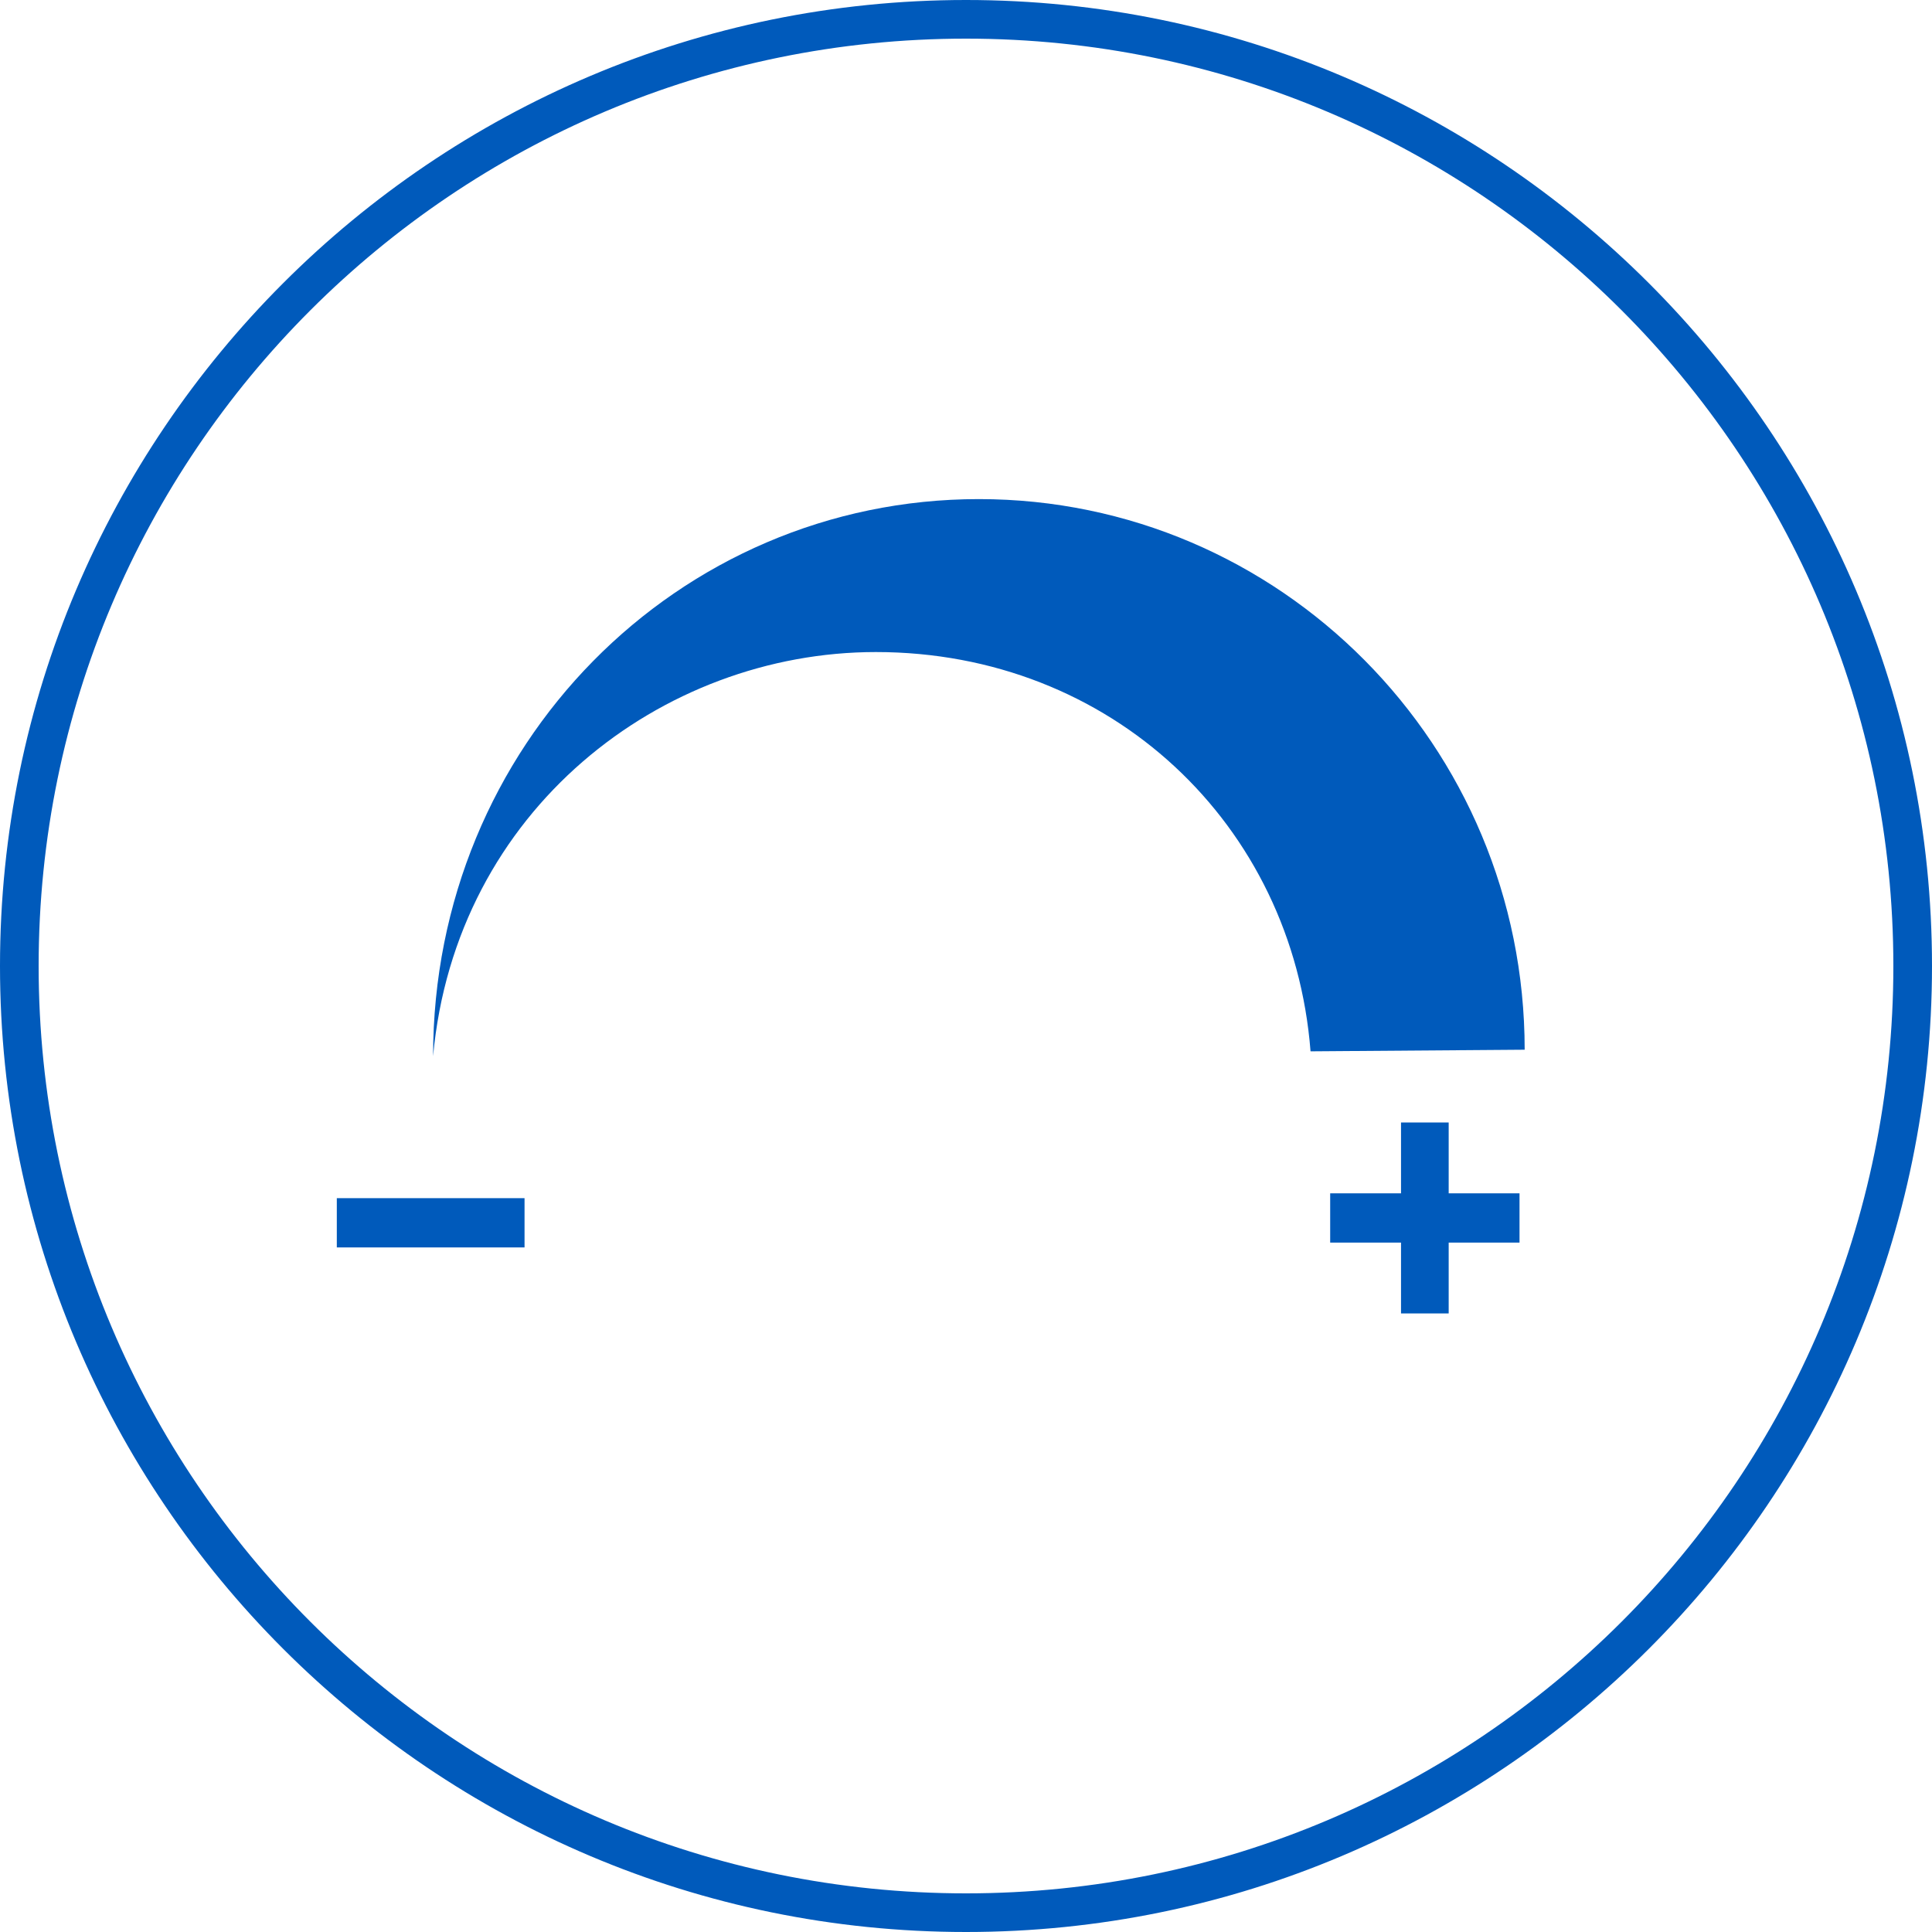 <?xml version="1.0" encoding="utf-8"?>
<!-- Generator: Adobe Illustrator 23.0.6, SVG Export Plug-In . SVG Version: 6.00 Build 0)  -->
<svg version="1.1" id="Ebene_1" xmlns="http://www.w3.org/2000/svg" xmlns:xlink="http://www.w3.org/1999/xlink" x="0px" y="0px"
	 viewBox="0 0 120 120" style="enable-background:new 0 0 120 120;" xml:space="preserve">
<style type="text/css">
	.st0{fill:#005ABB;}
	.st1{fill:none;stroke:#005ABB;stroke-width:0.96;stroke-miterlimit:17.916;}
</style>
<g>
	<g>
		<path class="st0" d="M60,120C26.9,120,0,93.1,0,60S26.9,0,60,0s60,26.9,60,60S93.1,120,60,120z M60,2.4C28.2,2.4,2.4,28.2,2.4,60
			s25.8,57.6,57.6,57.6s57.6-25.8,57.6-57.6S91.8,2.4,60,2.4z"/>
	</g>
</g>
<g>
	<path class="st0" d="M60.8,31c18.7,0,33.9,15.3,33.9,34.2l-13.3,0.1c-1.1-14.1-12.4-24.8-27-24.8c-13.3,0-26.1,9.8-27.5,25.1
		C26.9,46.3,42.1,31,60.8,31"/>
</g>
<rect x="21.4" y="74.9" class="st1" width="10.7" height="2.1"/>
<g>
	<path class="st0" d="M21.4,77v-2.1h10.7V77H21.4z"/>
</g>
<polygon class="st1" points="87.5,74.6 83.1,74.6 83.1,76.7 87.5,76.7 87.5,81.1 89.5,81.1 89.5,76.7 93.9,76.7 93.9,74.6 
	89.5,74.6 89.5,70.2 87.5,70.2 "/>
<g>
	<path class="st0" d="M87.5,70.2h2.1v4.4h4.4v2.1h-4.4v4.4h-2.1v-4.4h-4.4v-2.1h4.4V70.2z"/>
</g>
</svg>
